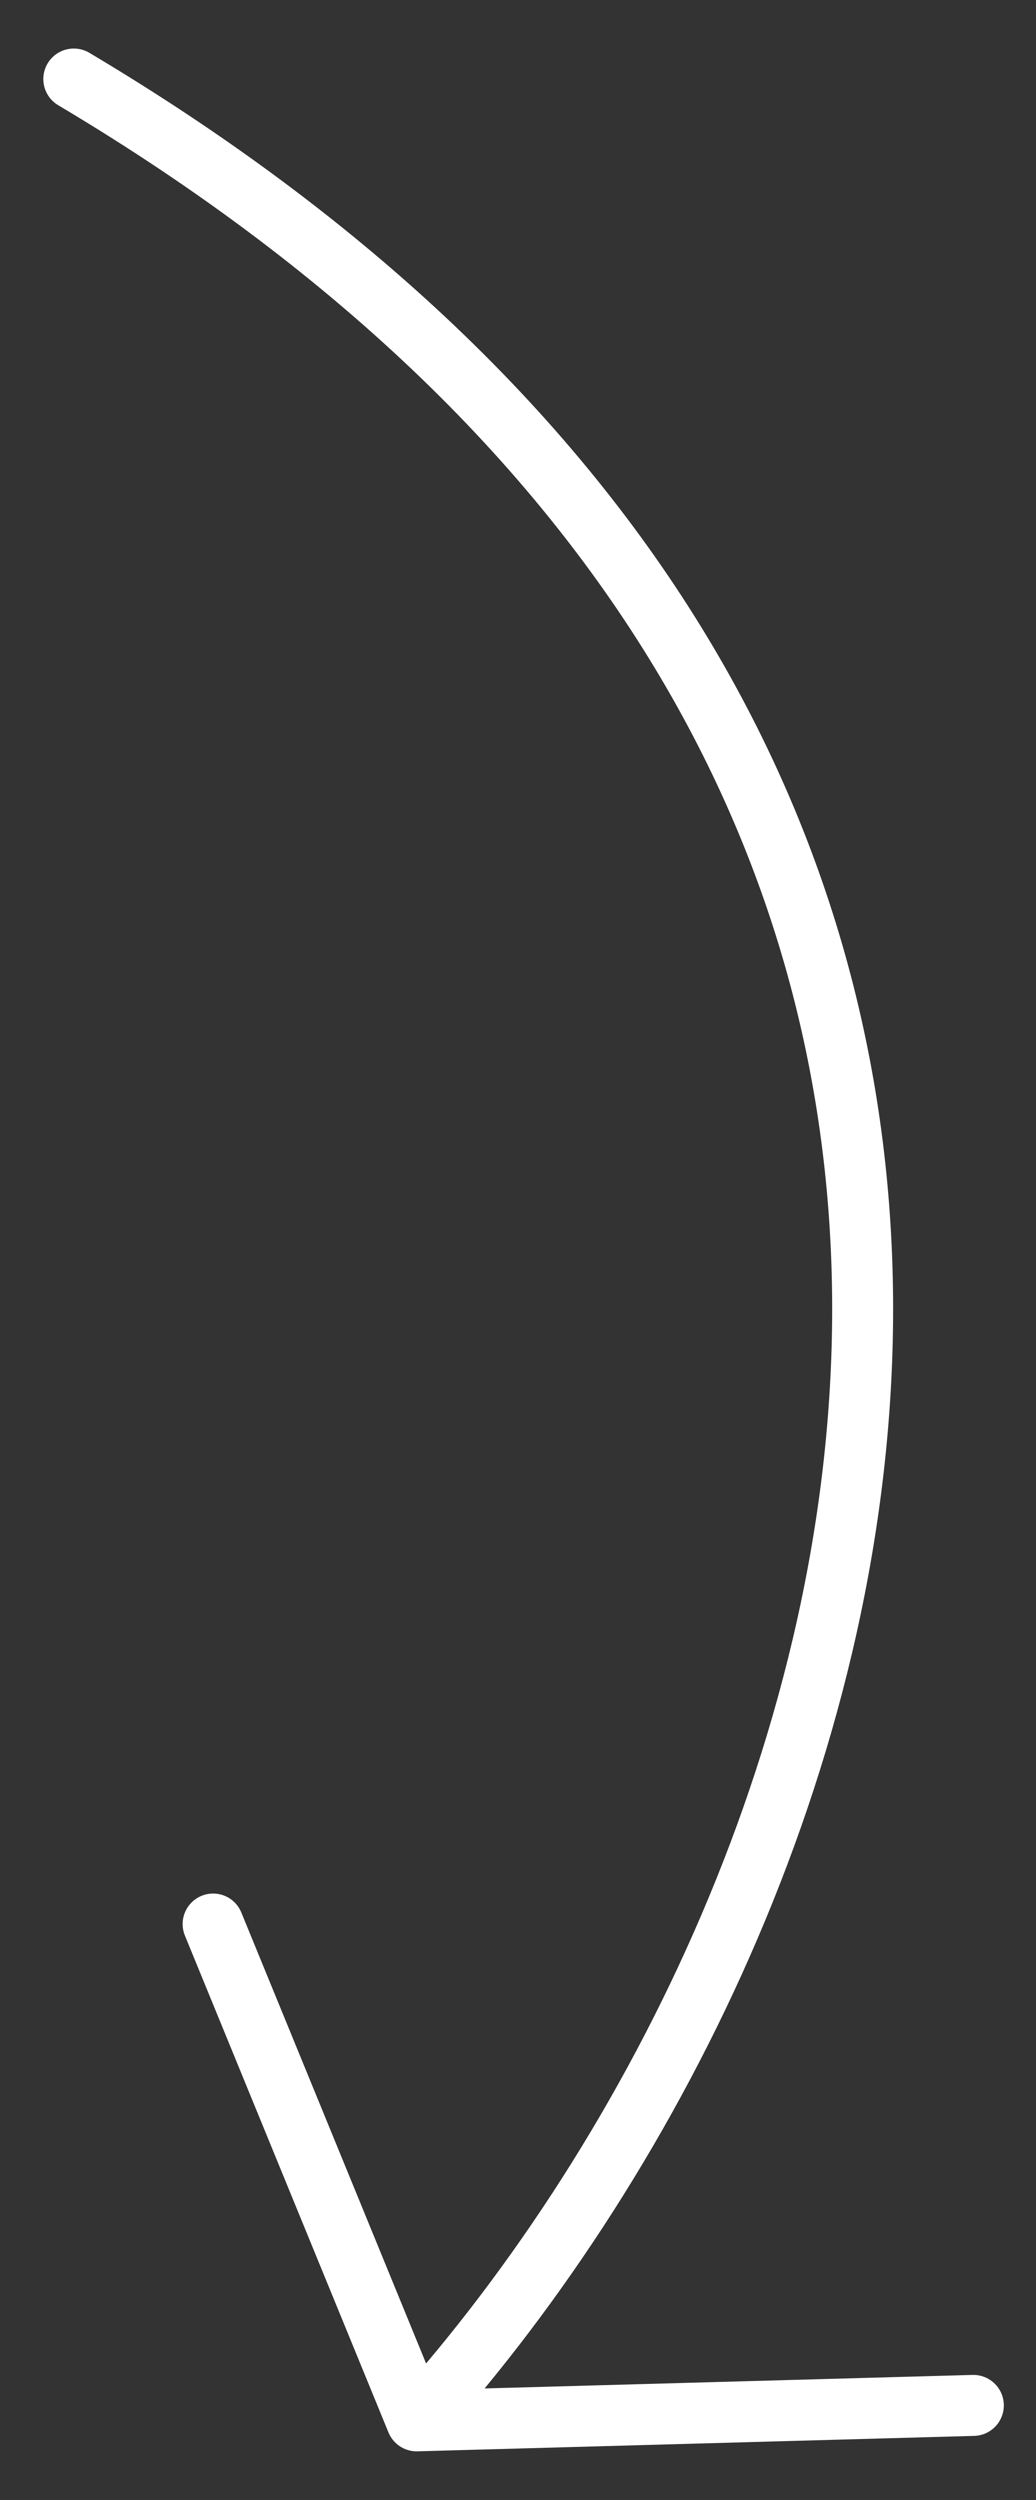 <svg xmlns="http://www.w3.org/2000/svg" width="17" height="41" viewBox="0 0 17 41" fill="none"><rect x="0" y="0" width="17" height="41" fill="#333333" stroke="none"/><path d="M1.211 1.296C20.345 12.676 14.72 30.899 6.837 39.699M6.837 39.699L3.497 31.552M6.837 39.699L15.972 39.446" stroke="white" stroke-linecap="round"></path></svg>